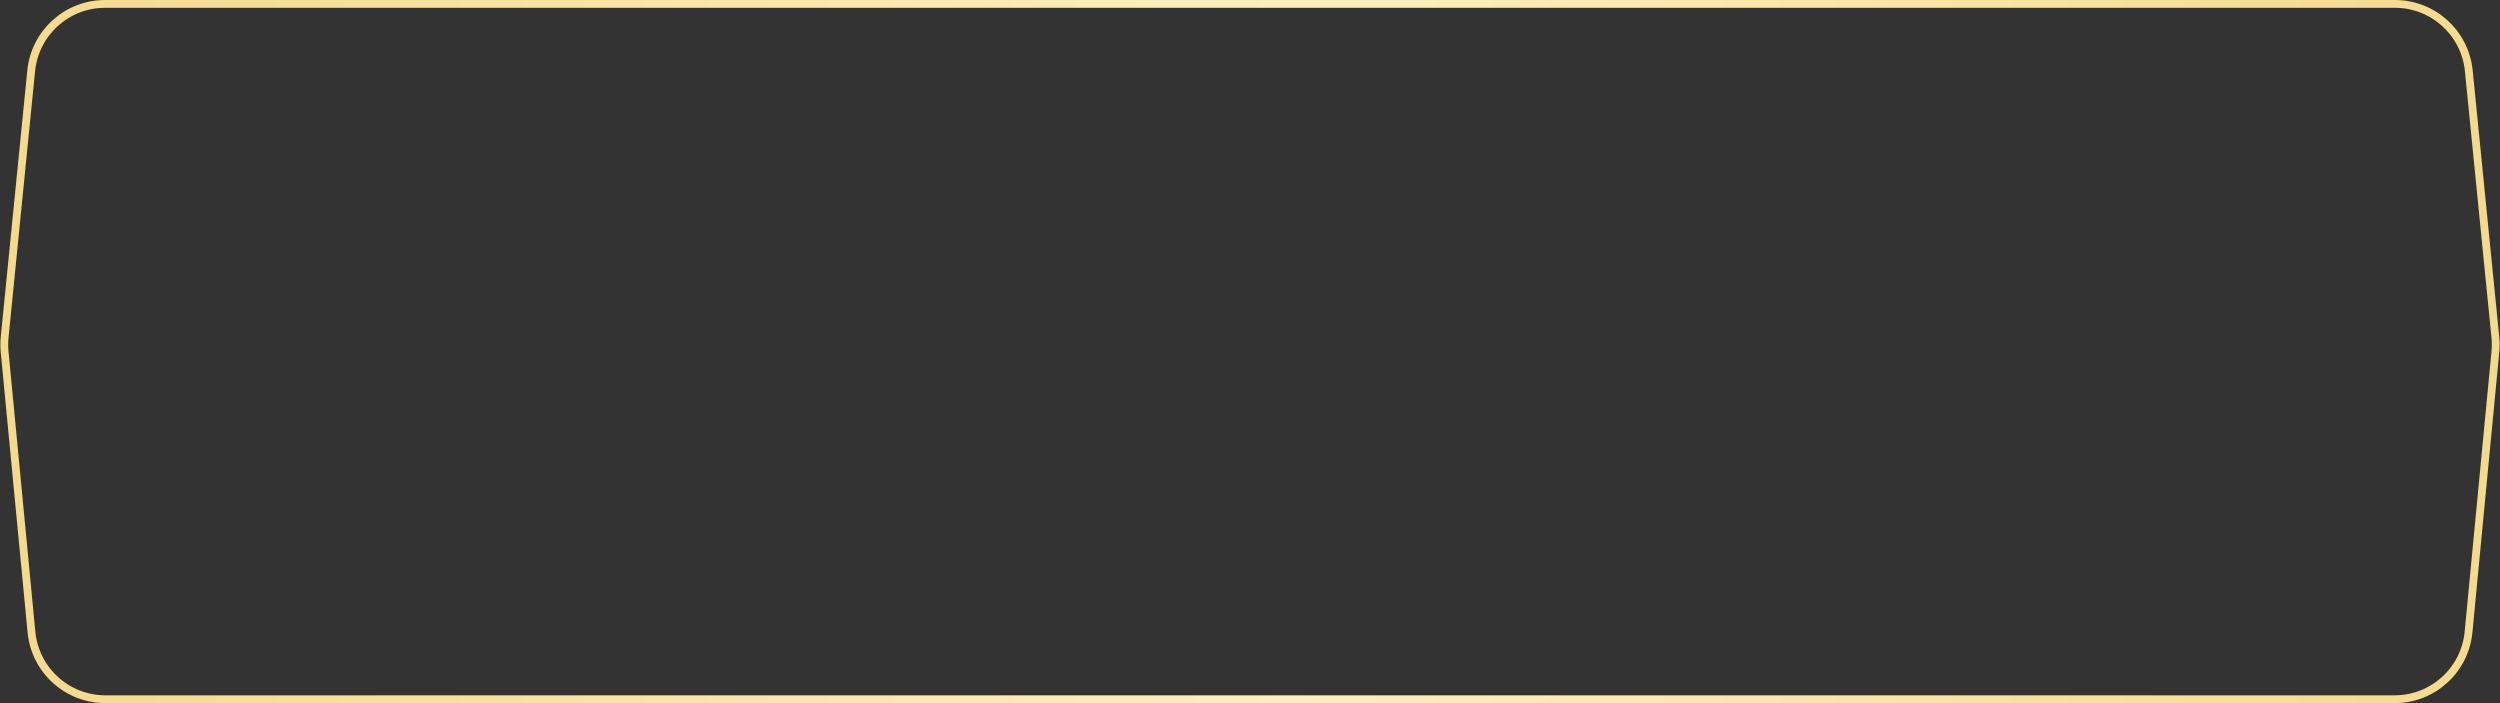 <?xml version="1.0" encoding="UTF-8"?> <svg xmlns="http://www.w3.org/2000/svg" width="320" height="90" viewBox="0 0 320 90" fill="none"><rect x="0" y="0" width="320" height="90" fill="#333333" stroke="none"/><path d="M3.995 9.058C4.479 4.2 8.567 0.5 13.448 0.5H306.552C311.433 0.5 315.521 4.2 316.005 9.058L319.406 43.177C319.467 43.792 319.468 44.41 319.409 45.025L315.973 80.906C315.506 85.779 311.412 89.5 306.516 89.5H13.484C8.588 89.5 4.494 85.779 4.027 80.906L0.591 45.025C0.532 44.41 0.533 43.792 0.594 43.177L3.995 9.058Z" stroke="url(#paint0_linear_461_774)"></path><defs><linearGradient id="paint0_linear_461_774" x1="0" y1="45" x2="320" y2="45" gradientUnits="userSpaceOnUse"><stop stop-color="#F4DA8B"></stop><stop offset="0" stop-color="#F4DA8B"></stop><stop offset="0.516" stop-color="#FFEFBD"></stop><stop offset="1" stop-color="#F4DA8B"></stop></linearGradient></defs></svg> 
